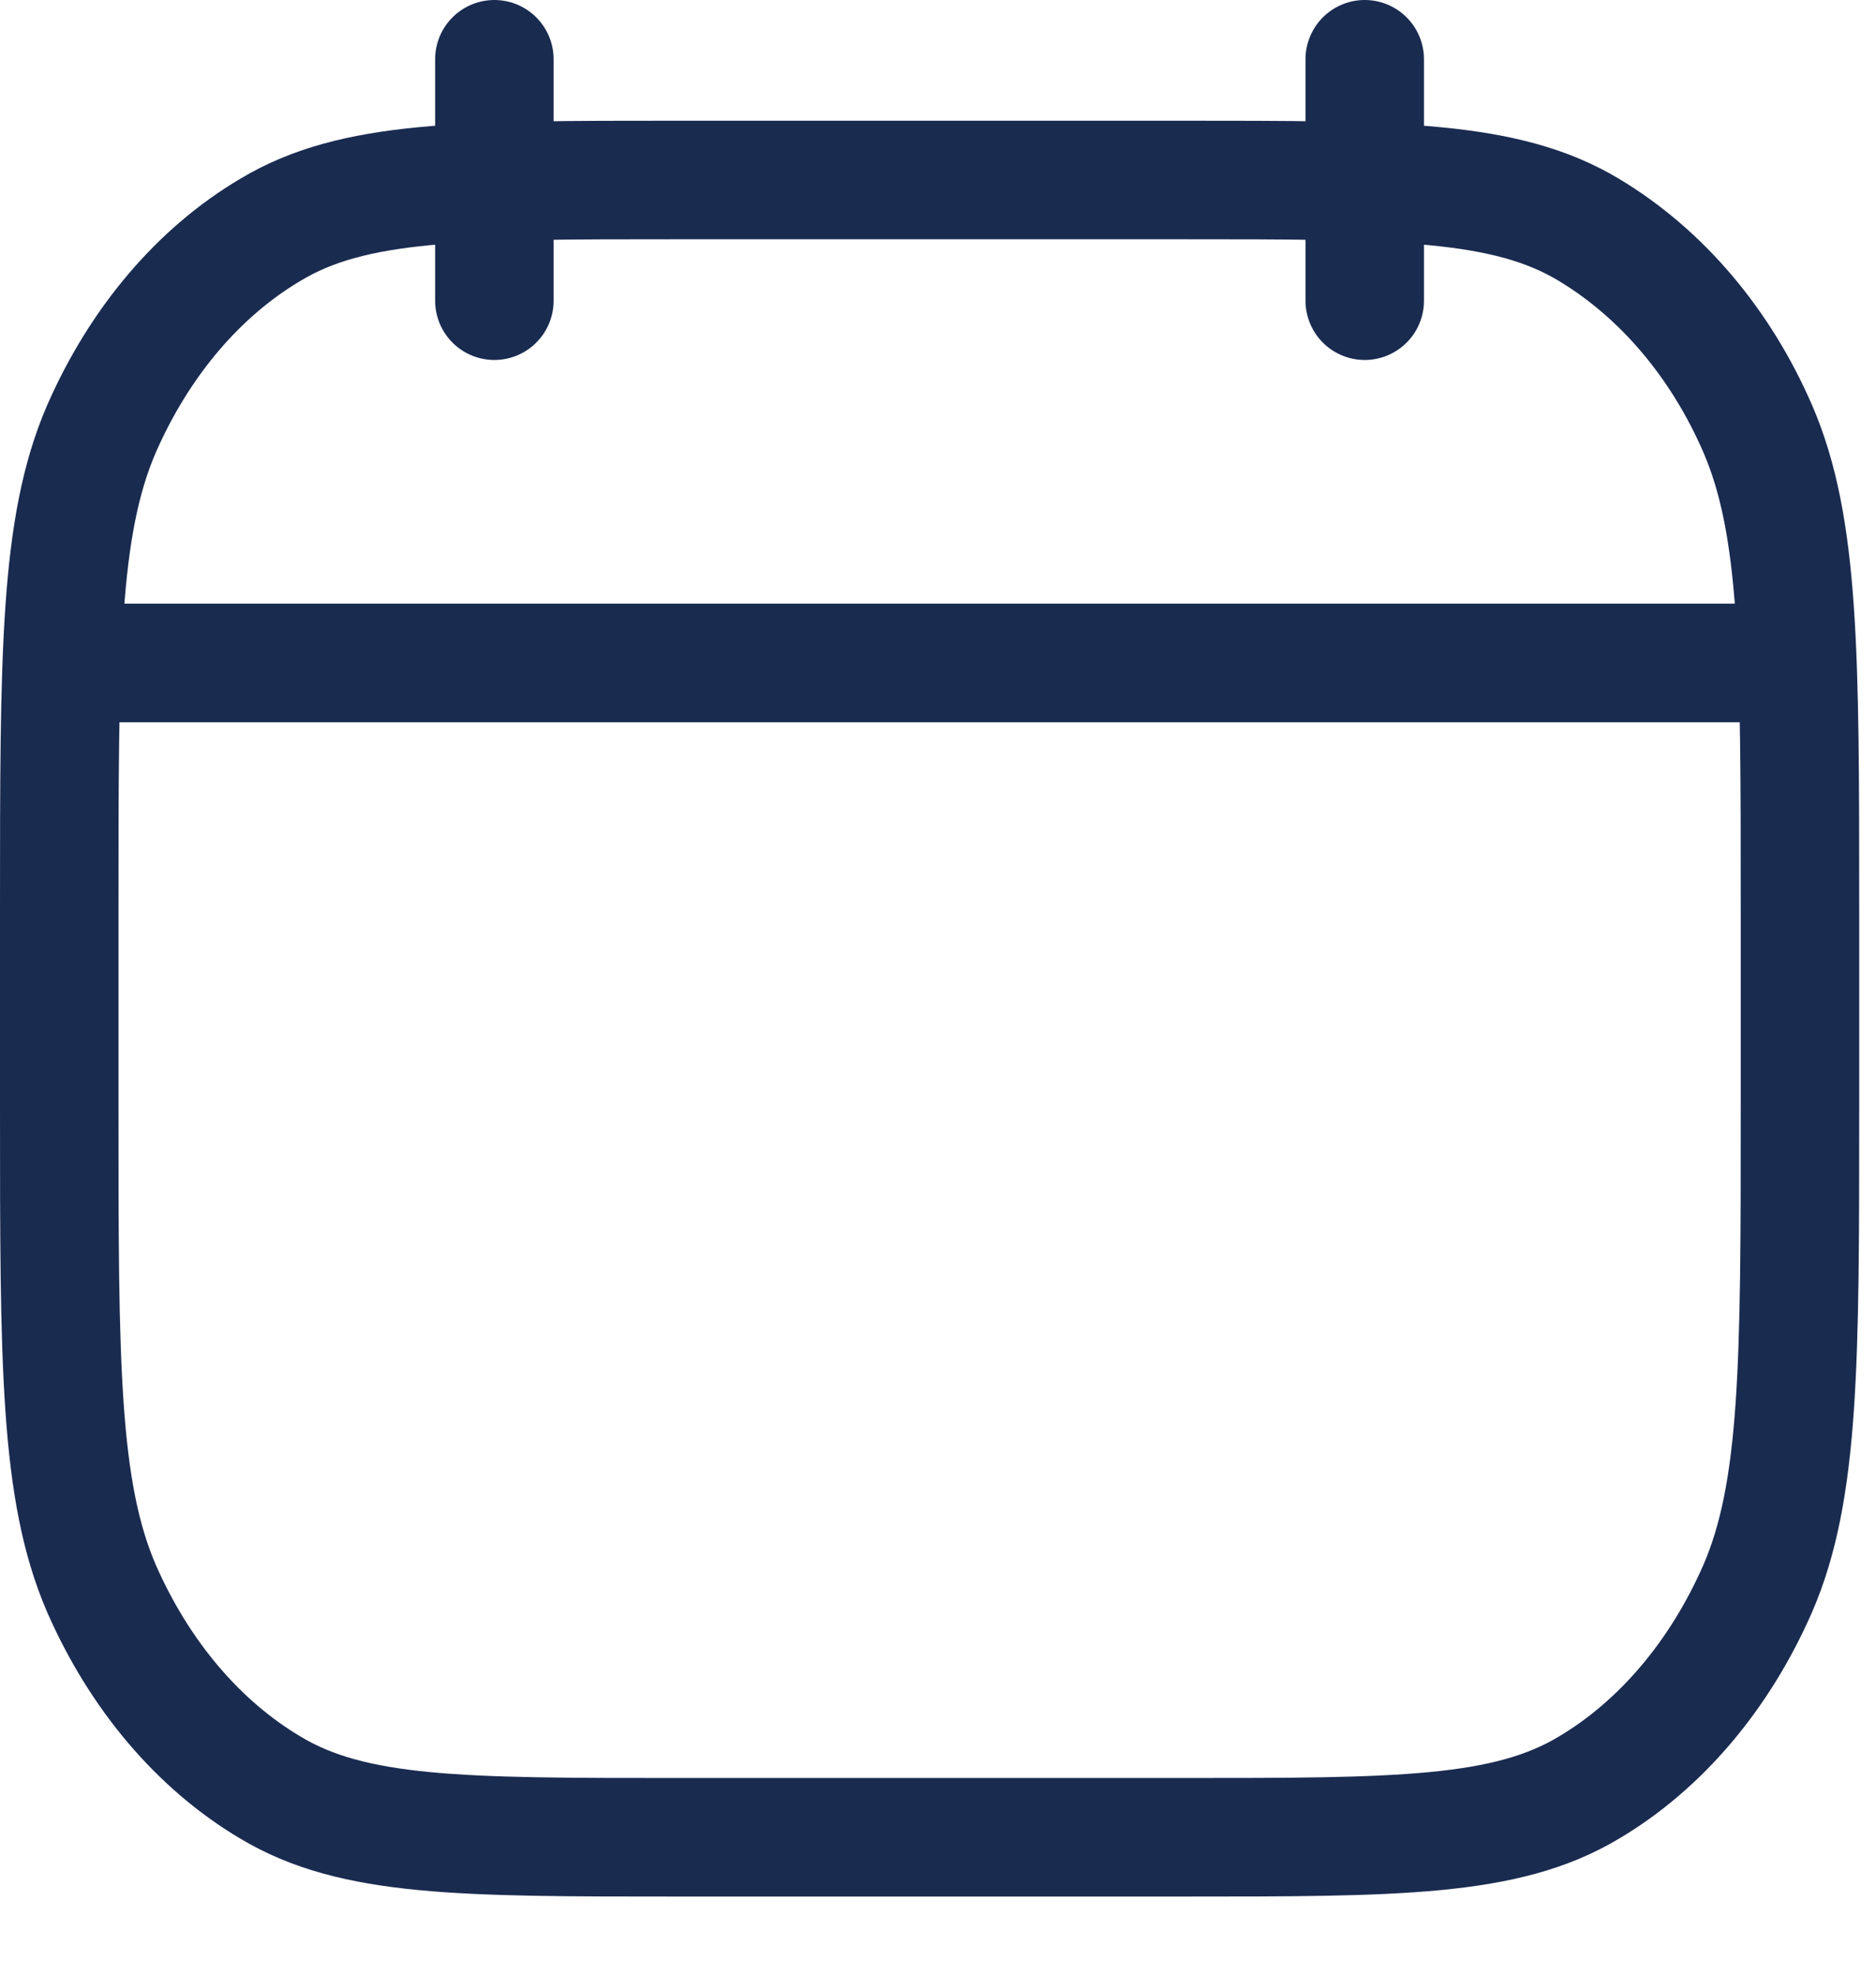 <svg width="19" height="20" viewBox="0 0 19 20" fill="none" xmlns="http://www.w3.org/2000/svg">
<path d="M13.822 3.044V0.6M5.007 3.044V0.6M0.844 6.711H17.985M0.6 9.209C0.6 6.624 0.6 5.331 1.027 4.343C1.413 3.462 2.012 2.756 2.739 2.326C3.577 1.822 4.674 1.822 6.868 1.822H11.961C14.155 1.822 15.252 1.822 16.091 2.326C16.828 2.768 17.427 3.475 17.803 4.342C18.23 5.332 18.23 6.625 18.23 9.21V11.213C18.23 13.798 18.23 15.091 17.803 16.079C17.417 16.96 16.818 17.666 16.091 18.097C15.252 18.599 14.155 18.599 11.961 18.599H6.868C4.674 18.599 3.577 18.599 2.739 18.096C2.012 17.665 1.413 16.959 1.027 16.079C0.6 15.089 0.6 13.796 0.6 11.211V9.209Z" stroke="#1A2B50" stroke-width="1.2" stroke-linecap="round" stroke-linejoin="round"/>
</svg>
